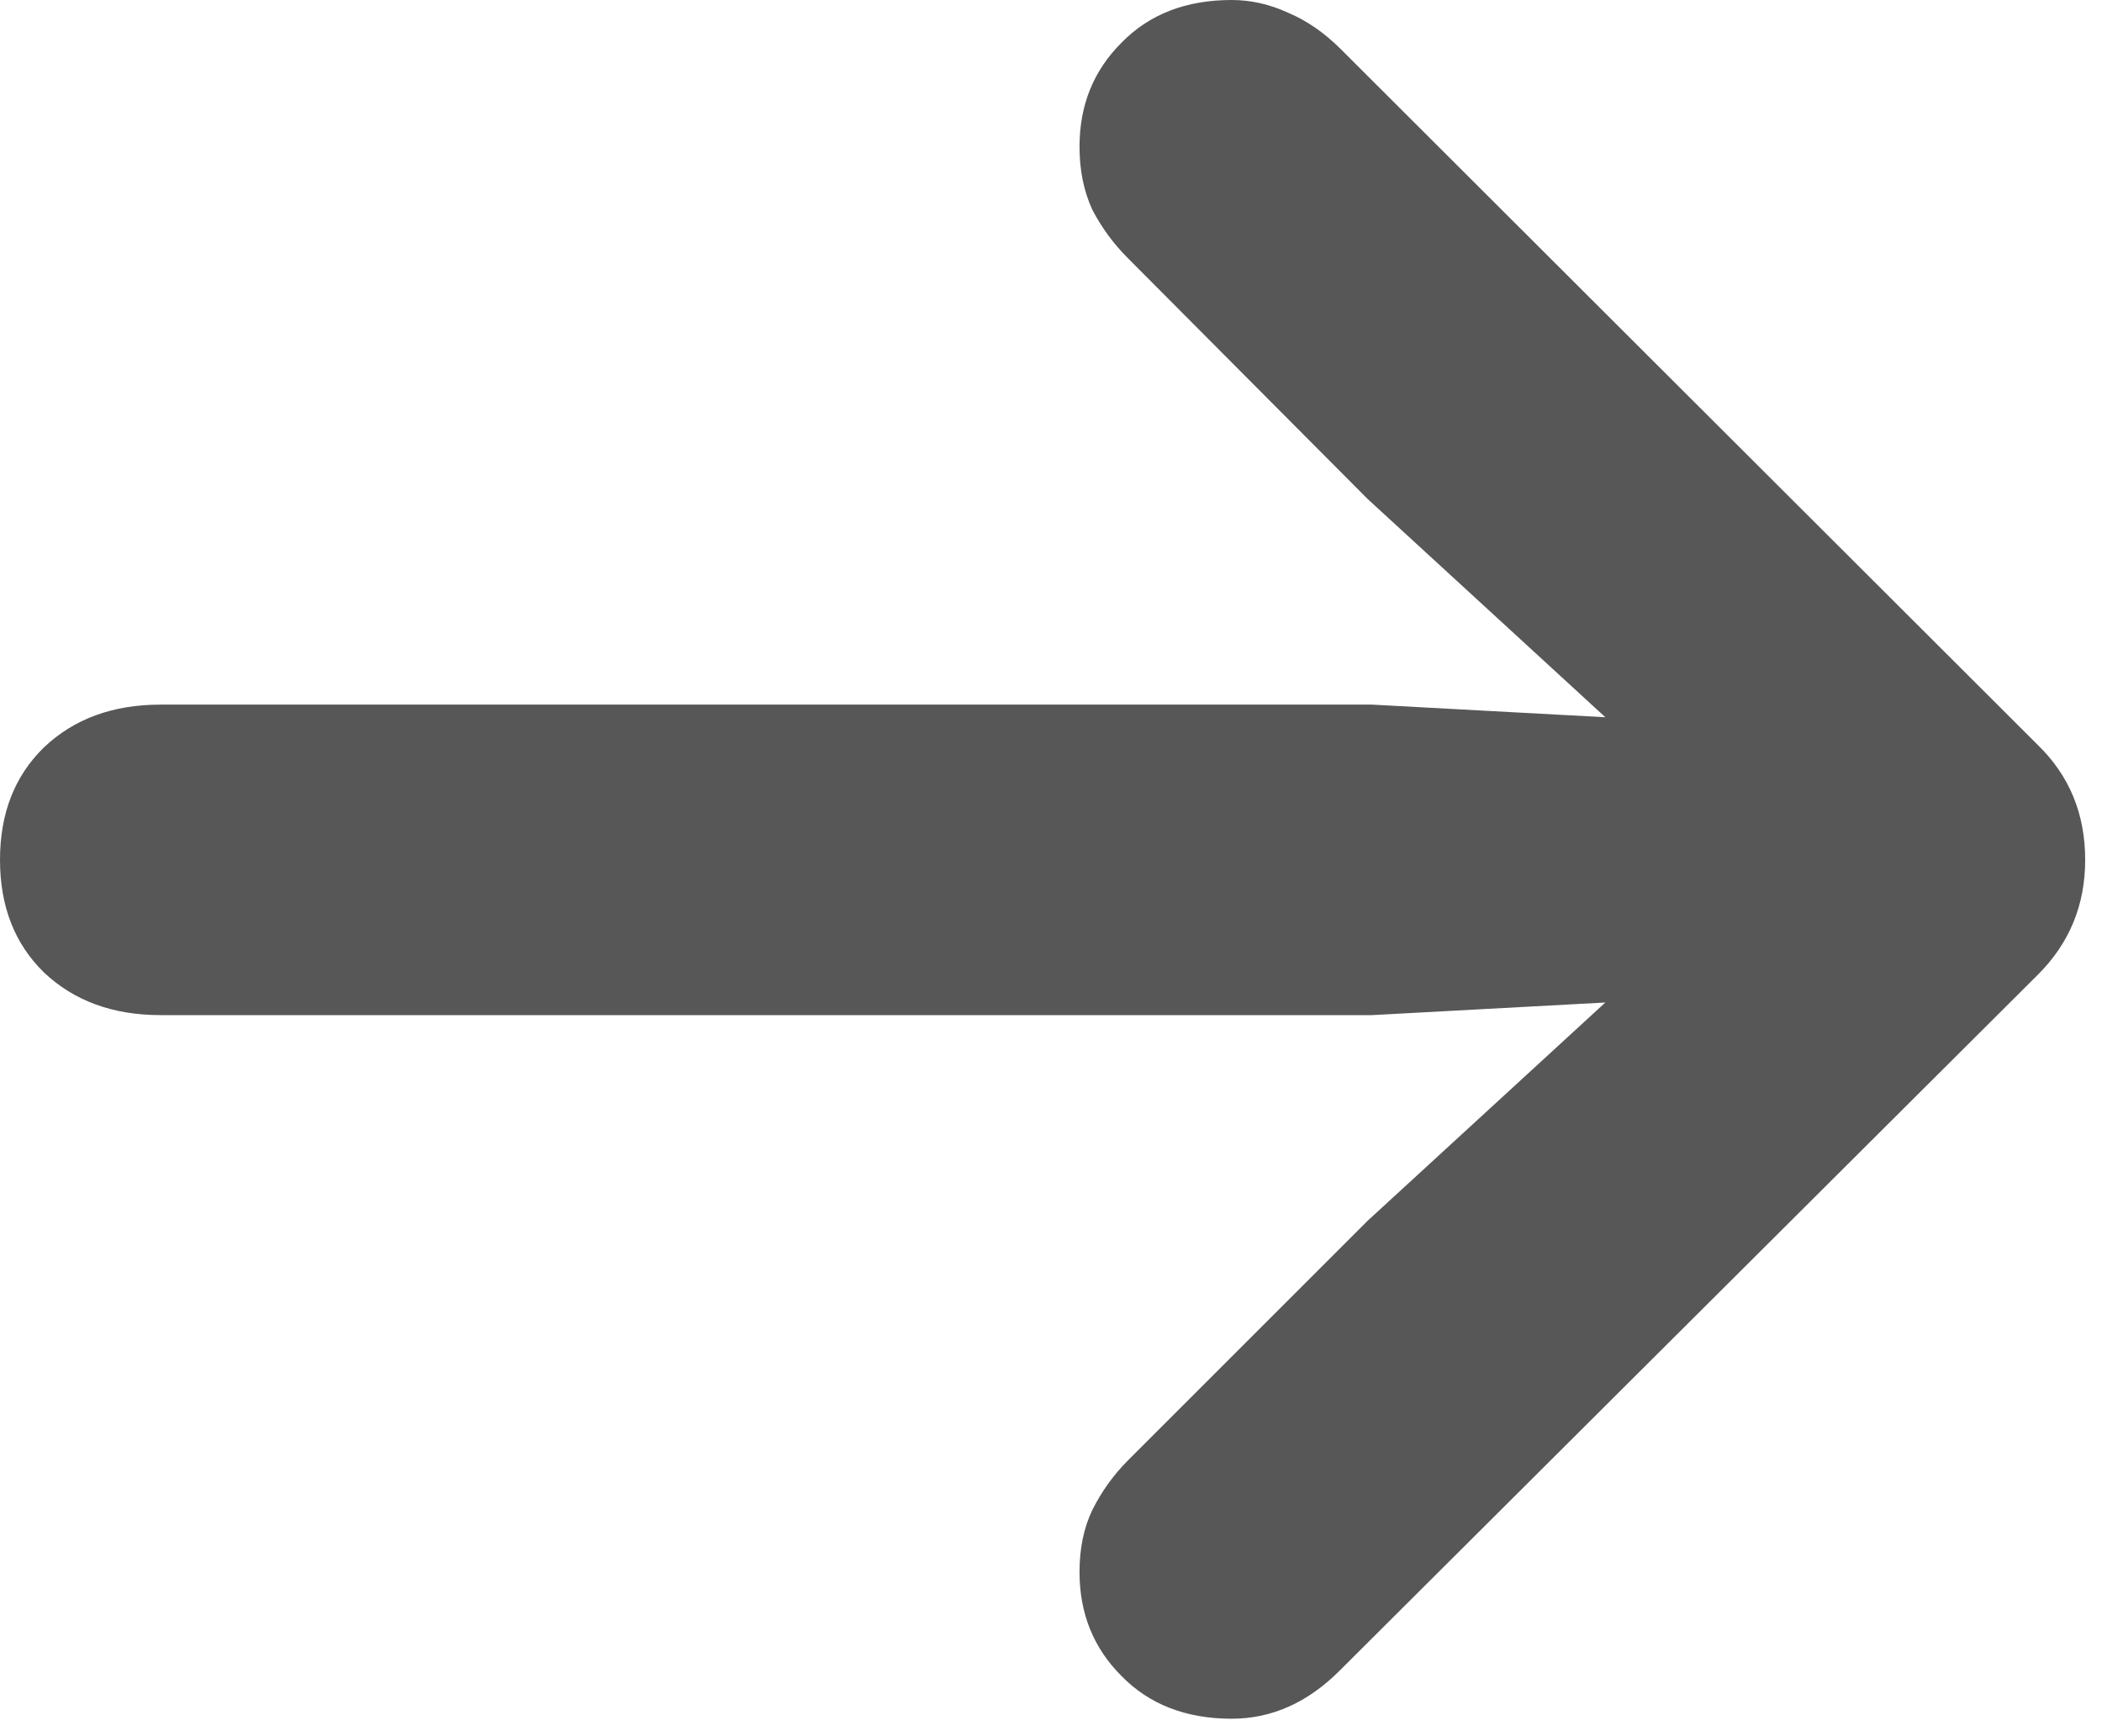 <svg xmlns="http://www.w3.org/2000/svg" width="23" height="19" viewBox="0 0 23 19" fill="none"><g id="Frame 665"><path d="M22.816 9.41C22.816 9.902 22.645 10.32 22.301 10.664L14.66 18.281C14.309 18.633 13.914 18.809 13.477 18.809C12.977 18.809 12.574 18.652 12.27 18.34C11.965 18.035 11.812 17.656 11.812 17.203C11.812 16.945 11.859 16.719 11.953 16.523C12.055 16.32 12.184 16.141 12.34 15.984L14.965 13.359L18.844 9.797L19.559 10.863L15.012 11.109H1.758C1.234 11.109 0.809 10.953 0.48 10.641C0.16 10.328 0 9.918 0 9.41C0 8.902 0.16 8.492 0.48 8.18C0.809 7.867 1.234 7.711 1.758 7.711H15.012L19.559 7.957L18.844 9.023L14.965 5.461L12.34 2.824C12.184 2.668 12.055 2.492 11.953 2.297C11.859 2.094 11.812 1.863 11.812 1.605C11.812 1.152 11.965 0.773 12.27 0.469C12.574 0.156 12.977 0 13.477 0C13.688 0 13.895 0.047 14.098 0.141C14.301 0.227 14.492 0.359 14.672 0.539L22.301 8.156C22.645 8.492 22.816 8.91 22.816 9.41Z" fill="#575757"/></g></svg>
